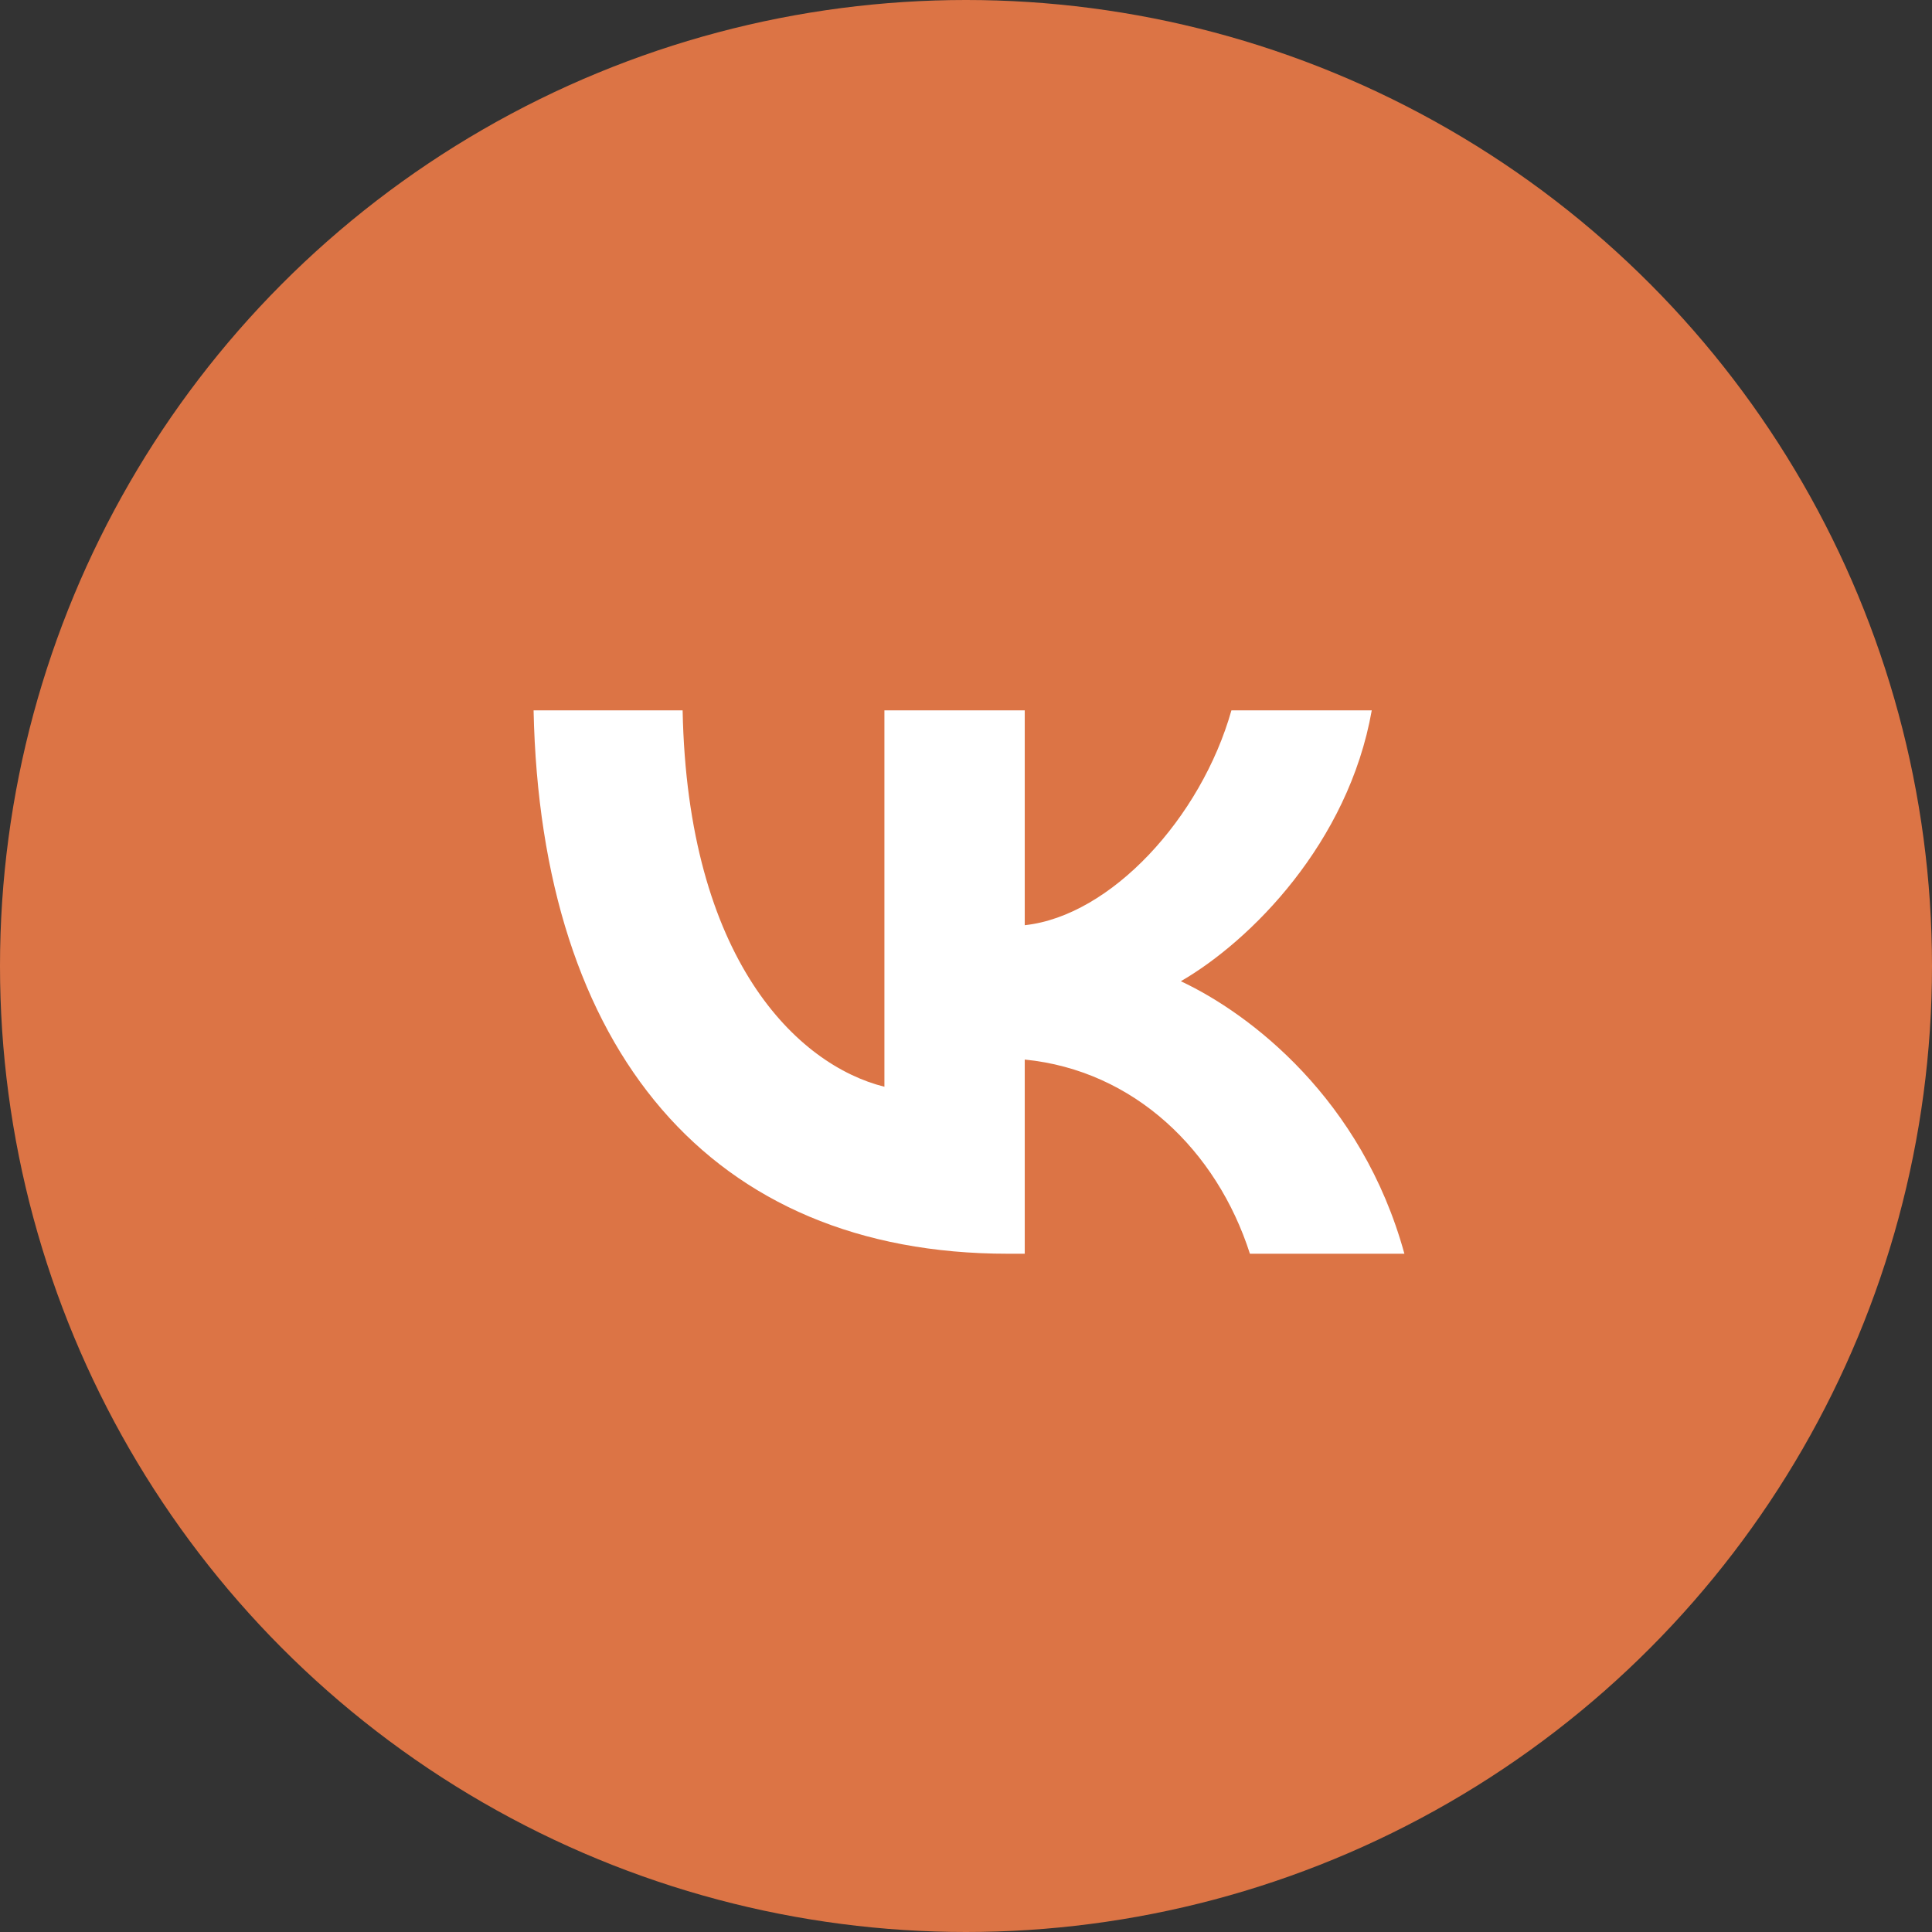 <?xml version="1.0" encoding="UTF-8"?> <svg xmlns="http://www.w3.org/2000/svg" width="148" height="148" viewBox="0 0 148 148" fill="none"><rect x="0" y="0" width="148" height="148" fill="#333333" stroke="none"/> <circle cx="74" cy="74" r="74" fill="#DC7445"></circle> <path d="M24 72C24 49.373 24 38.059 31.029 31.029C38.059 24 49.373 24 72 24H76C98.627 24 109.941 24 116.971 31.029C124 38.059 124 49.373 124 72V76C124 98.627 124 109.941 116.971 116.971C109.941 124 98.627 124 76 124H72C49.373 124 38.059 124 31.029 116.971C24 109.941 24 98.627 24 76V72Z" fill="#DC7445"></path> <path d="M77.208 96.042C54.416 96.042 41.417 80.417 40.875 54.417H52.292C52.667 73.5 61.083 81.584 67.75 83.25V54.417L78.5 54.417V70.875C85.084 70.167 91.999 62.667 94.333 54.417H105.083C103.291 64.584 95.791 72.084 90.458 75.167C95.791 77.667 104.333 84.209 107.583 96.042H95.75C93.208 88.125 86.875 82 78.5 81.167V96.042H77.208Z" fill="white"></path> </svg> 